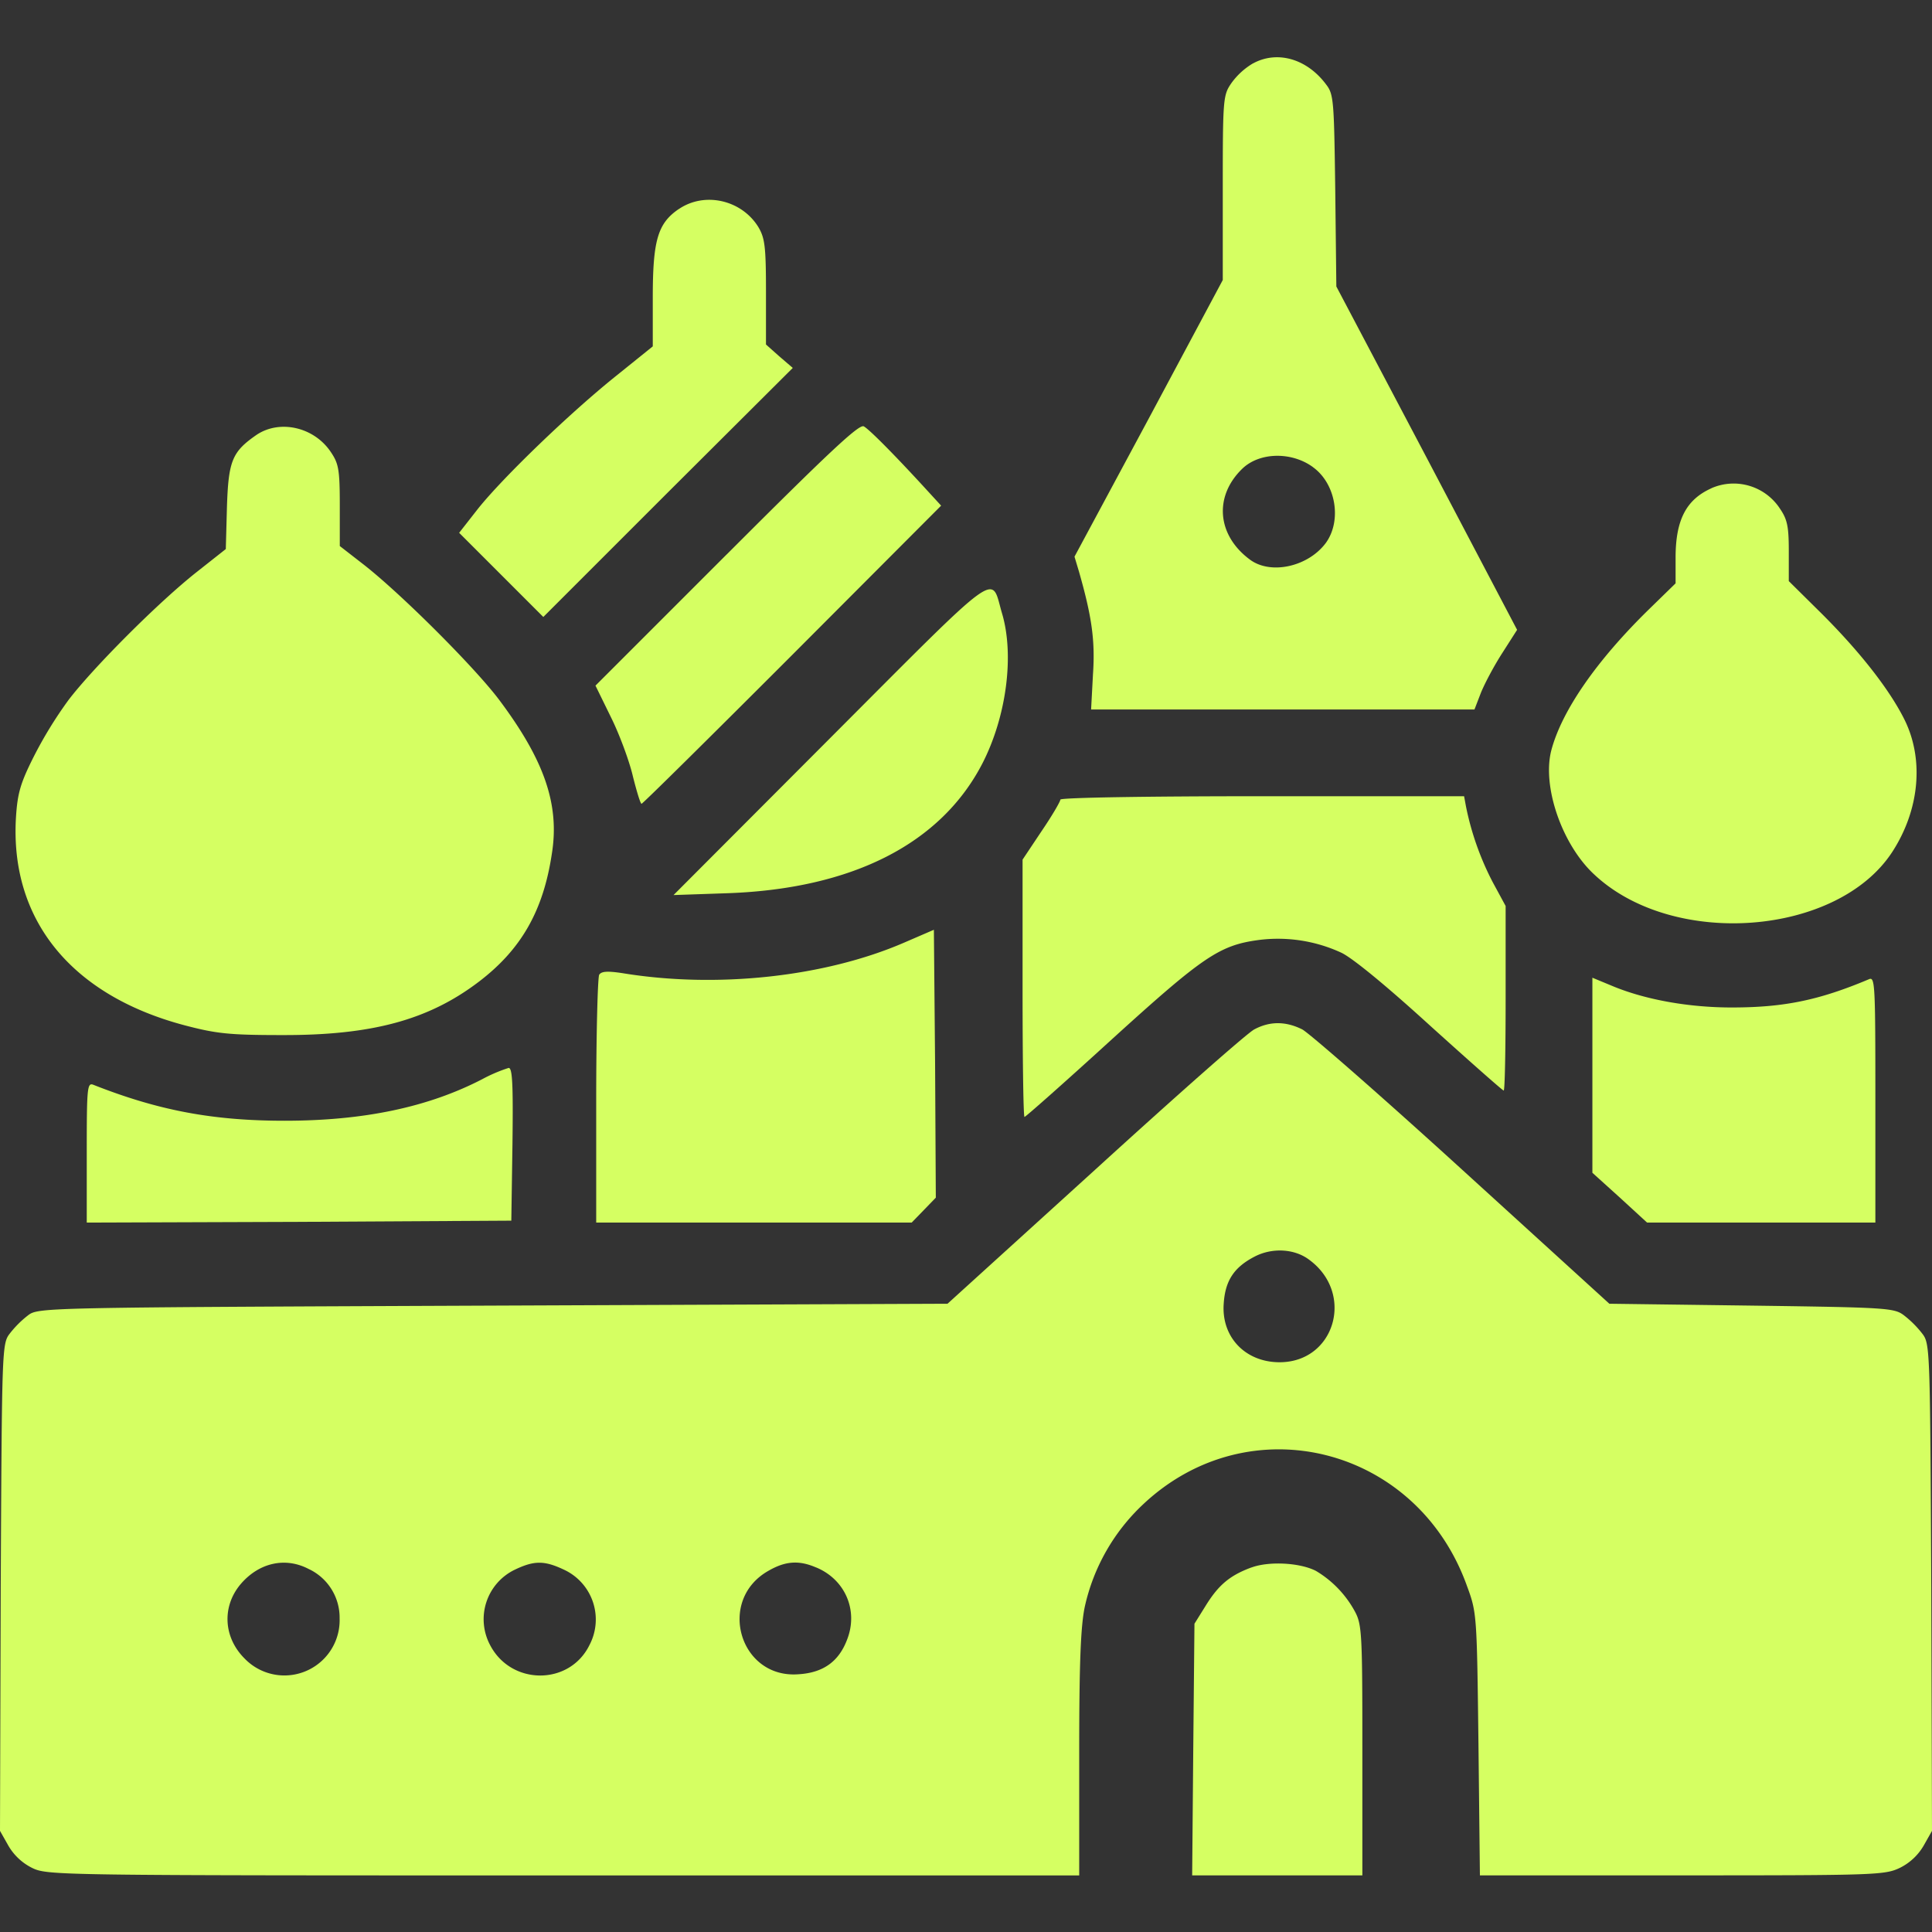<svg xmlns="http://www.w3.org/2000/svg" width="32" height="32" fill="none"><rect width="100%" height="100%" fill="#333333" stroke="none"/><g fill="#D5FF62" clip-path="url(#a)"><path d="M20.753 1.05a1.18 1.18 0 0 0-.356.325c-.138.2-.144.25-.144 1.737v1.526L19.028 6.93 17.797 9.22l.075.25c.212.744.269 1.137.231 1.7l-.031.581h6.35l.106-.275c.063-.156.219-.45.356-.662l.244-.382-1.494-2.843-1.5-2.844-.018-1.588c-.02-1.487-.025-1.594-.15-1.756-.32-.431-.813-.569-1.213-.35Zm.994 6.688c.381.274.481.887.212 1.256-.293.393-.912.531-1.256.275-.55-.406-.6-1.056-.119-1.513.288-.269.813-.275 1.163-.019ZM11.243 3.462c-.35.238-.431.52-.431 1.47v.805l-.606.488c-.75.6-1.863 1.669-2.288 2.2l-.313.4.694.694.7.7 2.063-2.063 2.069-2.062-.226-.194-.218-.194v-.869c0-.756-.019-.893-.125-1.074-.275-.45-.888-.594-1.319-.3ZM12.038 9.181l-2.175 2.175.257.525c.143.288.306.732.362.975.063.25.125.457.144.457.019 0 1.144-1.113 2.5-2.47l2.462-2.468-.212-.231c-.525-.575-.975-1.032-1.069-1.082-.075-.043-.575.425-2.269 2.12ZM4.253 7.2c-.406.281-.469.425-.494 1.194l-.019.7-.475.375c-.643.506-1.725 1.594-2.13 2.125a6.887 6.887 0 0 0-.582.95c-.213.425-.263.594-.288.987-.106 1.694.907 2.95 2.788 3.45.525.138.737.163 1.606.163 1.5.006 2.438-.25 3.269-.881.7-.532 1.069-1.17 1.212-2.12.132-.818-.125-1.555-.875-2.555-.406-.538-1.618-1.75-2.243-2.238l-.394-.306v-.669c0-.594-.019-.694-.144-.881-.275-.419-.844-.55-1.231-.294ZM28.347 8.087c-.419.188-.594.525-.594 1.15v.425l-.443.432c-.869.85-1.438 1.675-1.613 2.325-.162.6.175 1.58.719 2.075 1.313 1.218 4.019 1.006 4.925-.382.45-.693.531-1.525.206-2.187-.244-.494-.731-1.119-1.369-1.756l-.55-.544V9.13c0-.406-.024-.525-.143-.7a.916.916 0 0 0-1.138-.344ZM13.75 12.225l-2.594 2.6.906-.031c2.057-.075 3.52-.819 4.207-2.144.4-.775.537-1.8.325-2.5-.188-.644.031-.806-2.844 2.075ZM17.563 13.244c0 .031-.138.268-.313.525l-.313.469v2.13c0 1.176.013 2.132.032 2.132.018 0 .675-.581 1.456-1.294 1.506-1.368 1.775-1.55 2.425-1.637a2.5 2.5 0 0 1 1.369.212c.194.094.762.563 1.481 1.219.644.581 1.188 1.063 1.206 1.063.019 0 .032-.688.032-1.532v-1.525l-.213-.393a4.733 4.733 0 0 1-.444-1.257l-.031-.168h-3.344c-1.981 0-3.343.024-3.343.056ZM14.975 15.613c-1.313.568-3.1.762-4.662.506-.25-.038-.35-.032-.388.025-.025.037-.05.981-.05 2.087v2.019H15.1l.2-.206.2-.207-.012-2.218-.02-2.219-.493.213ZM26.375 17.813v1.612l.456.412.45.413H31.062v-2.038c0-1.918-.006-2.037-.106-1.993-.831.35-1.412.468-2.275.468-.7 0-1.406-.125-1.944-.343l-.362-.15v1.619Z"/><path d="M20.775 17.05c-.112.056-1.3 1.106-2.637 2.325l-2.444 2.219-7.532.031c-7.48.031-7.53.031-7.7.163a1.7 1.7 0 0 0-.3.3c-.13.168-.13.243-.15 4.2L0 30.325l.138.244a.934.934 0 0 0 .393.369c.256.125.388.125 8.8.125h8.544v-2.02c0-1.505.025-2.118.094-2.437a3.299 3.299 0 0 1 .962-1.687c1.763-1.663 4.544-.963 5.369 1.356.162.438.162.481.188 2.613l.024 2.174h3.35c3.22 0 3.357-.006 3.607-.125a.934.934 0 0 0 .393-.368l.138-.244-.012-4.037c-.02-3.957-.02-4.032-.15-4.2a1.697 1.697 0 0 0-.3-.3c-.163-.125-.27-.132-2.526-.163l-2.356-.031-2.437-2.219c-1.338-1.219-2.532-2.262-2.65-2.325-.275-.137-.538-.137-.794 0Zm.906 3.813c.763.556.431 1.7-.487 1.7-.569 0-.969-.42-.925-.976.025-.38.175-.6.512-.774.288-.15.657-.132.9.05Zm-16.556 5.13a.89.89 0 0 1 .5.813.915.915 0 0 1-1.575.663c-.35-.35-.375-.857-.069-1.225.306-.363.75-.463 1.144-.25Zm4.231.013a.909.909 0 0 1 .406 1.244c-.33.669-1.293.669-1.643 0A.91.91 0 0 1 8.525 26c.325-.156.494-.156.831.006Zm4.163-.044c.481.2.7.713.512 1.194-.137.363-.394.55-.806.575-.975.075-1.356-1.225-.5-1.712.281-.163.506-.181.794-.056Z"/><path d="M7.987 17.875c-.893.462-1.956.688-3.274.688-1.188 0-2.088-.17-3.163-.594-.106-.044-.113.037-.113 1.118v1.163l3.52-.012 3.512-.02.019-1.268c.012-.988 0-1.262-.063-1.262a2.579 2.579 0 0 0-.438.187ZM20.727 25.962c-.356.132-.543.288-.756.632l-.187.3-.02 2.087-.018 2.081h2.819V29c0-1.906-.006-2.087-.119-2.3a1.754 1.754 0 0 0-.65-.681c-.269-.138-.781-.163-1.069-.056Z"/></g><defs><clipPath id="a"><path fill="#fff" d="M0 0h32v32H0z"/></clipPath></defs></svg>